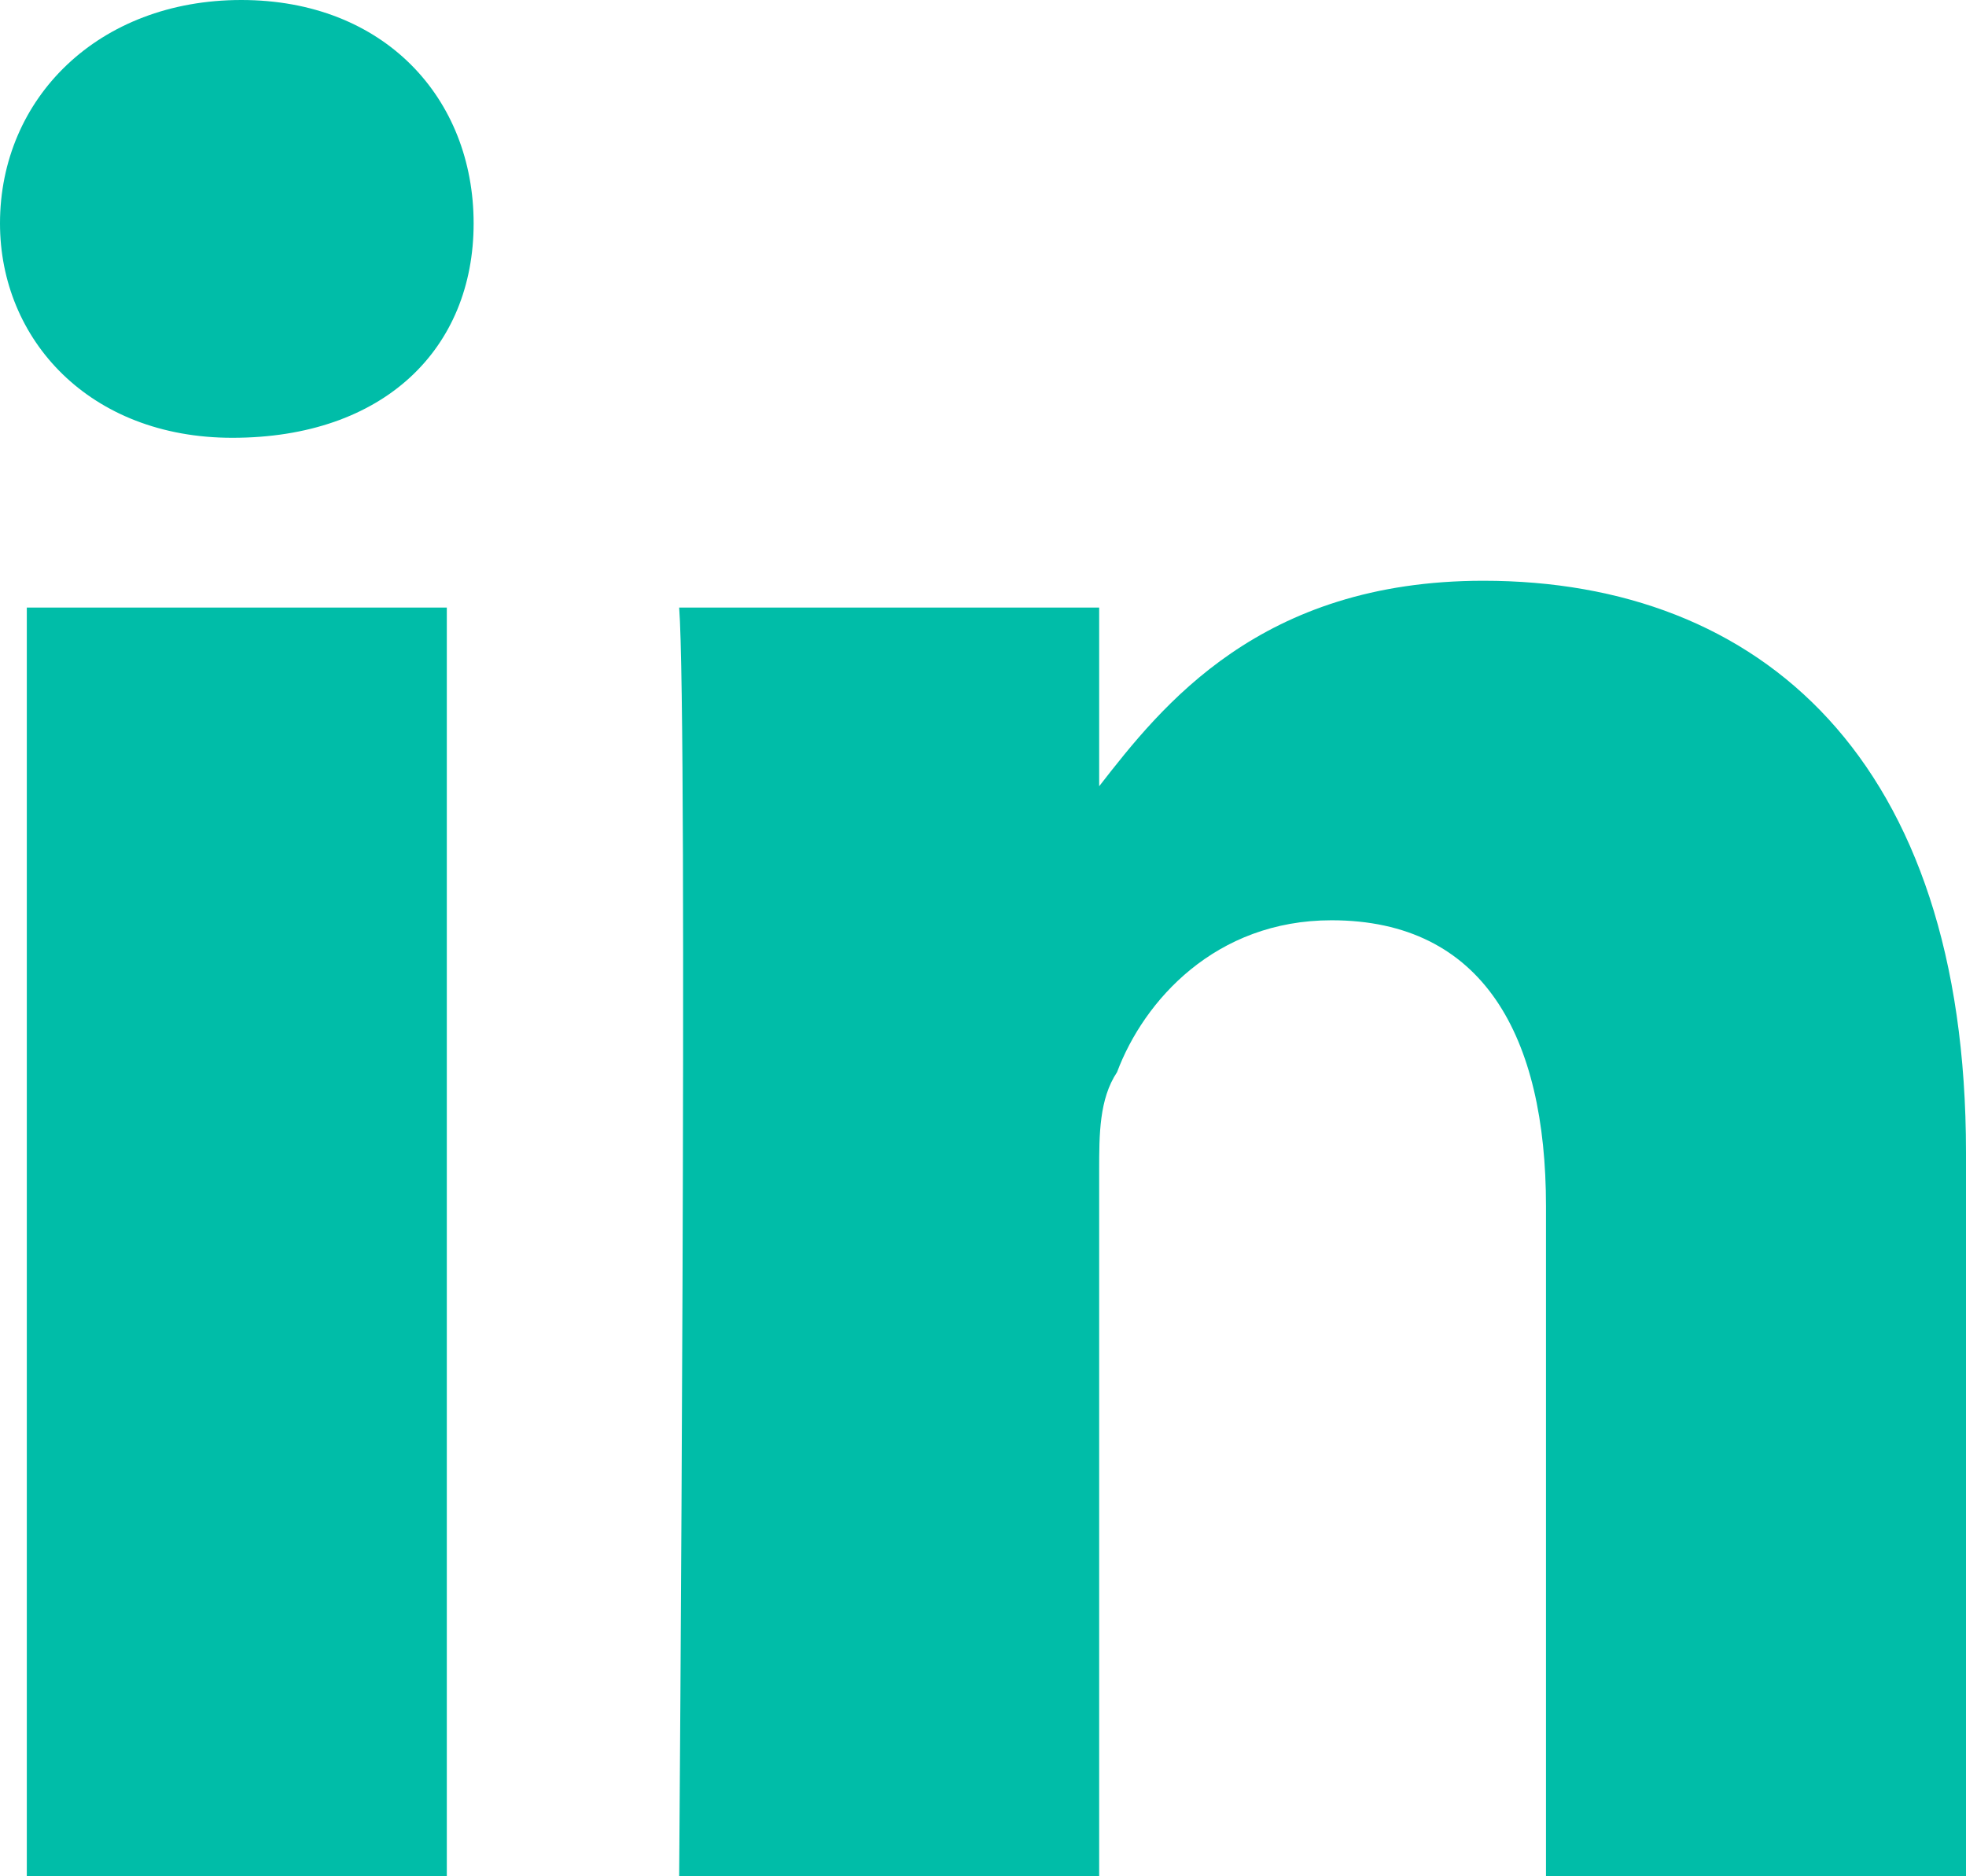 <?xml version="1.0" encoding="utf-8"?>
<!-- Generator: Adobe Illustrator 21.1.0, SVG Export Plug-In . SVG Version: 6.00 Build 0)  -->
<svg version="1.1" id="Layer_1" xmlns="http://www.w3.org/2000/svg" xmlns:xlink="http://www.w3.org/1999/xlink" x="0px" y="0px"
	 width="22px" height="21px" viewBox="0 0 22 21" style="enable-background:new 0 0 22 21;" xml:space="preserve">
<style type="text/css">
	.st0{fill:#00BDA8;}
</style>
<path class="st0" d="M5.3,2.5c0,1.4-1,2.4-2.7,2.4h0C1,4.9,0,3.8,0,2.5C0,1.1,1.1,0,2.7,0C4.3,0,5.3,1.1,5.3,2.5z M0.3,21H5V6.8H0.3
	V21z M16.6,6.5c-2.5,0-3.6,1.4-4.3,2.3v0h0c0,0,0,0,0,0v-2H7.6c0.1,1.3,0,14.2,0,14.2h4.7v-7.9c0-0.4,0-0.8,0.2-1.1
	c0.3-0.8,1.1-1.7,2.4-1.7c1.7,0,2.4,1.3,2.4,3.2V21H22v-8.1C22,8.5,19.7,6.5,16.6,6.5z"/>
</svg>
